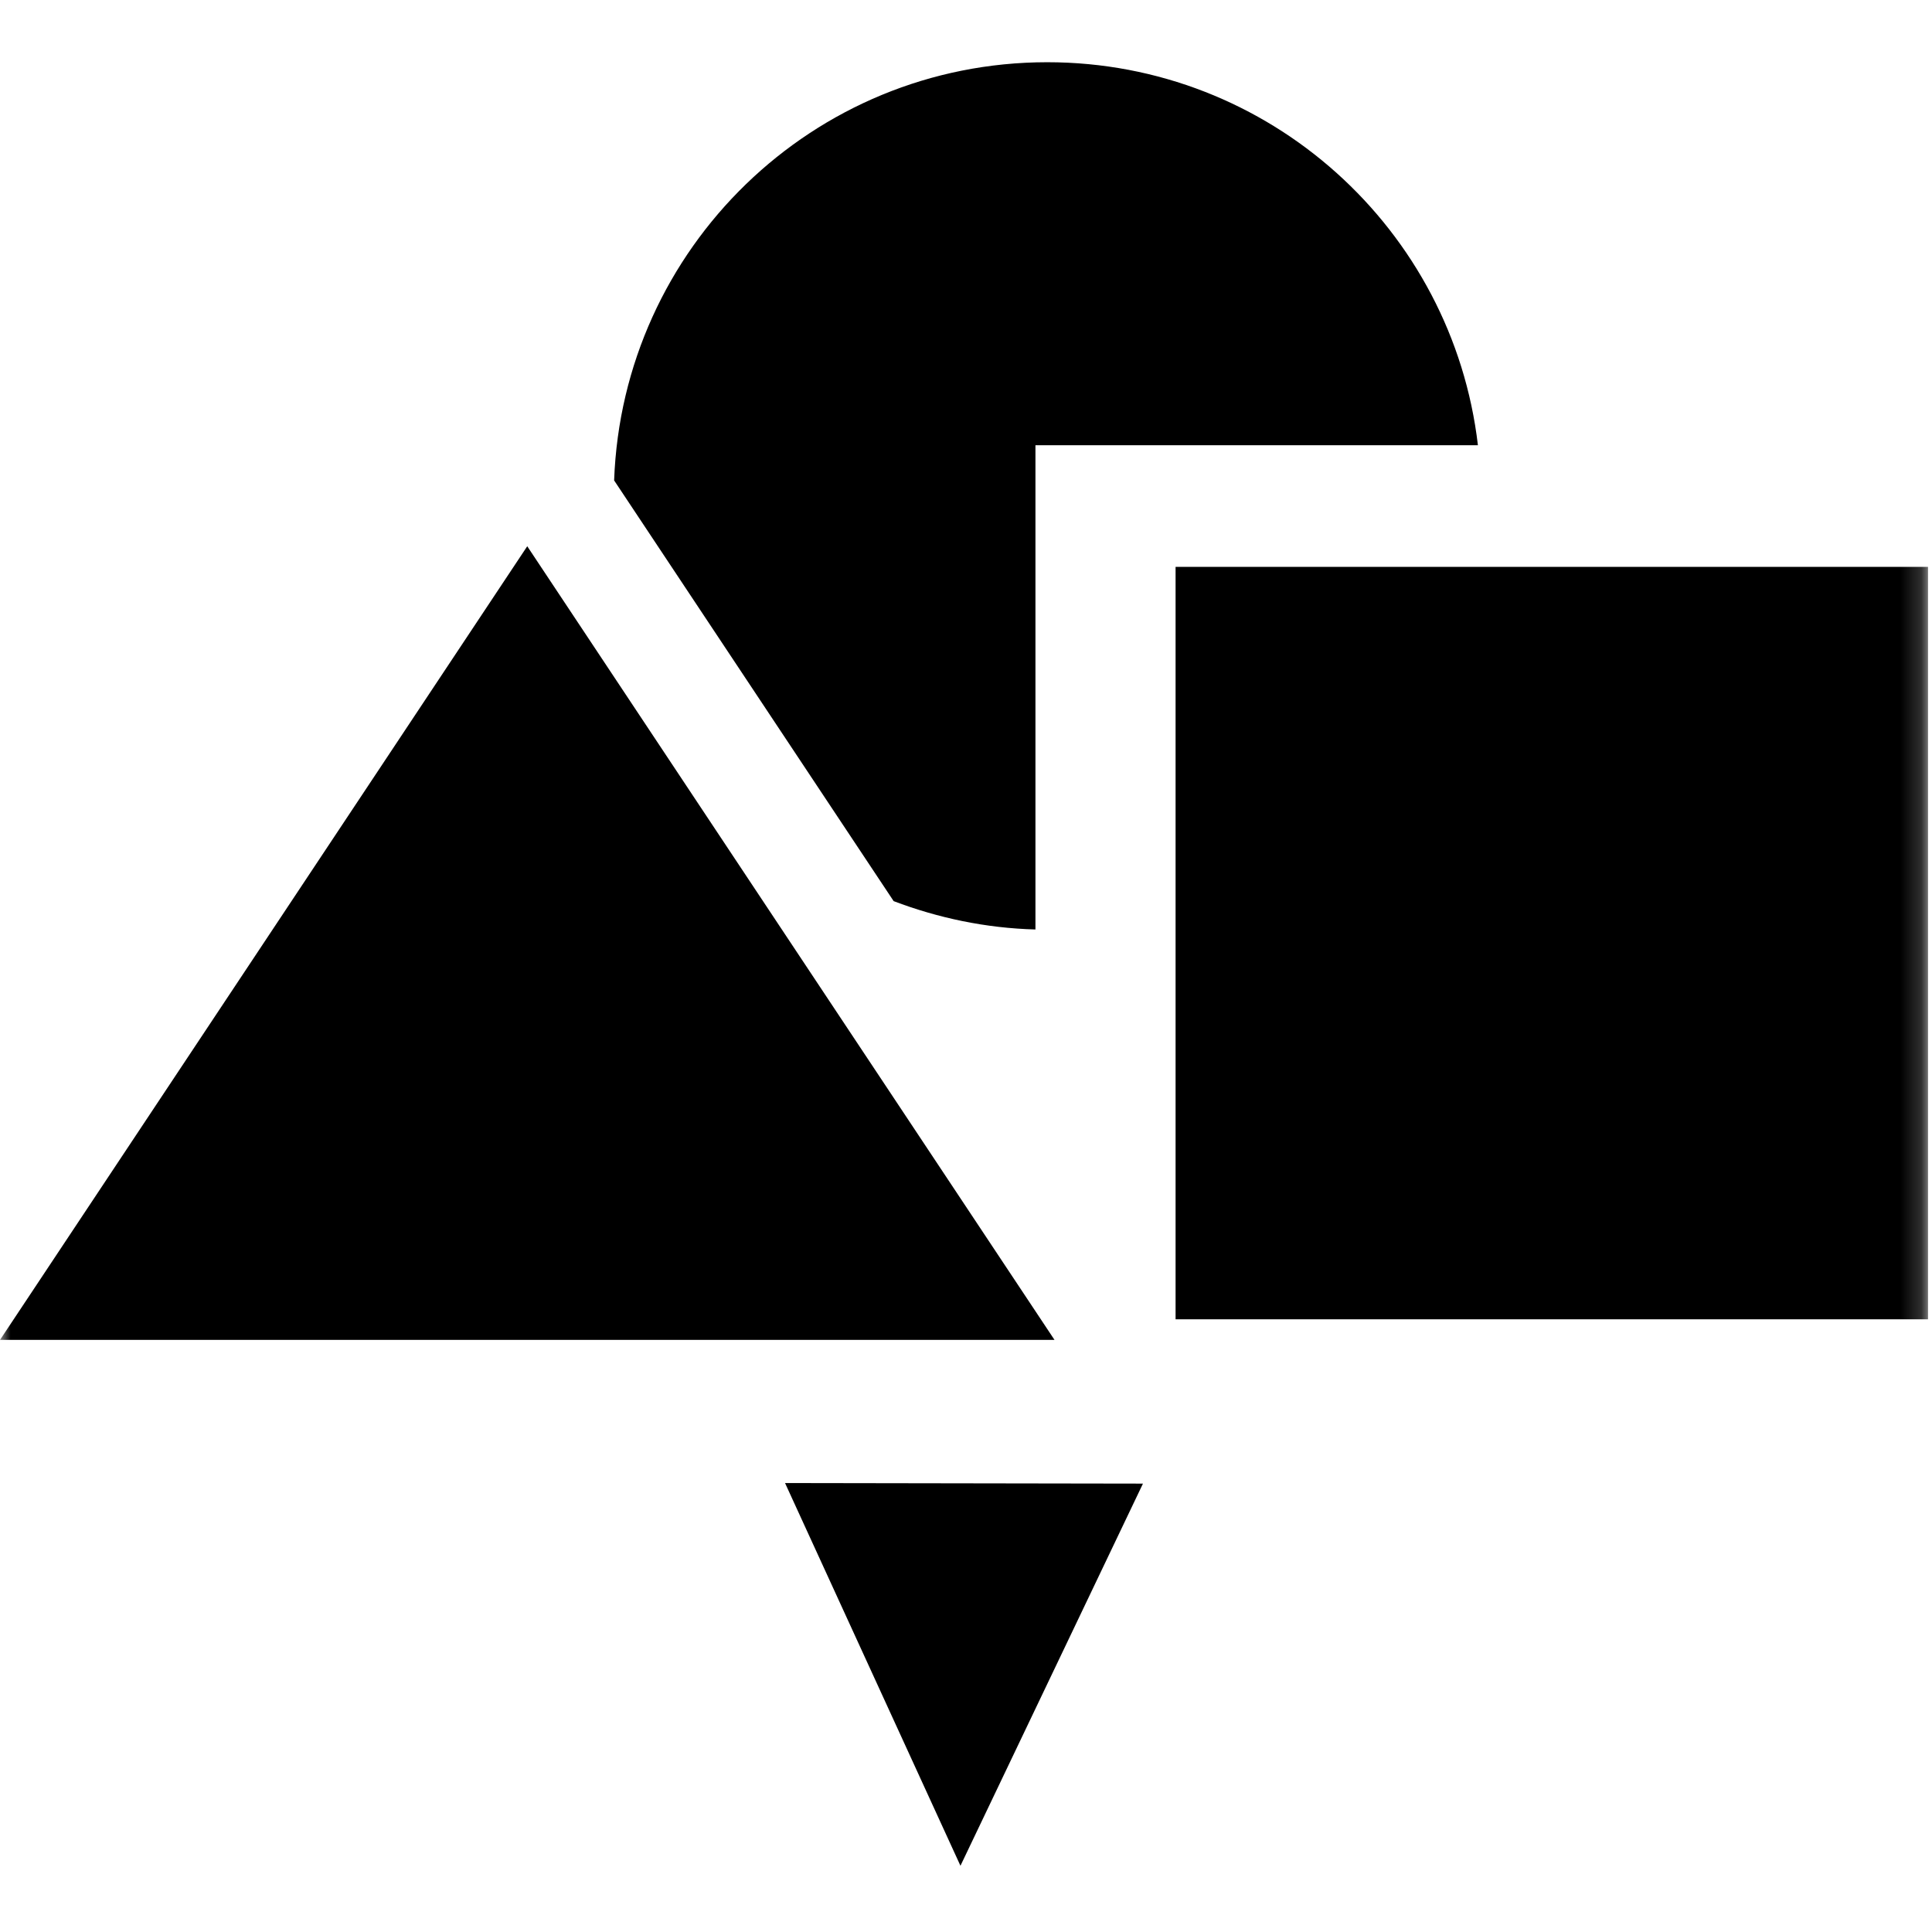 <?xml version="1.0" encoding="UTF-8"?>
<svg xmlns="http://www.w3.org/2000/svg" fill="none" viewBox="0 0 92 92">
  <mask id="a" width="92" height="92" x="0" y="0" maskUnits="userSpaceOnUse" style="mask-type:luminance">
    <path fill="#fff" d="M91.811 0H0v91.811h91.811z"></path>
  </mask>
  <g fill="#000" mask="url(#a)">
    <path d="M91.81 26.994H55.98v35.83h35.83z"></path>
    <path d="M49.307 44.261v-23.059h21.07c-1.201-10.266-9.918-18.239-20.508-18.239-11.158 0-20.227 8.851-20.625 19.914l13.311 20.034c2.11.8 4.377 1.286 6.752 1.35m-24.2-18.249L0 63.805h50.215zm20.629 62.834 8.691-18.198-17.044-.027z"></path>
  </g>
</svg>

